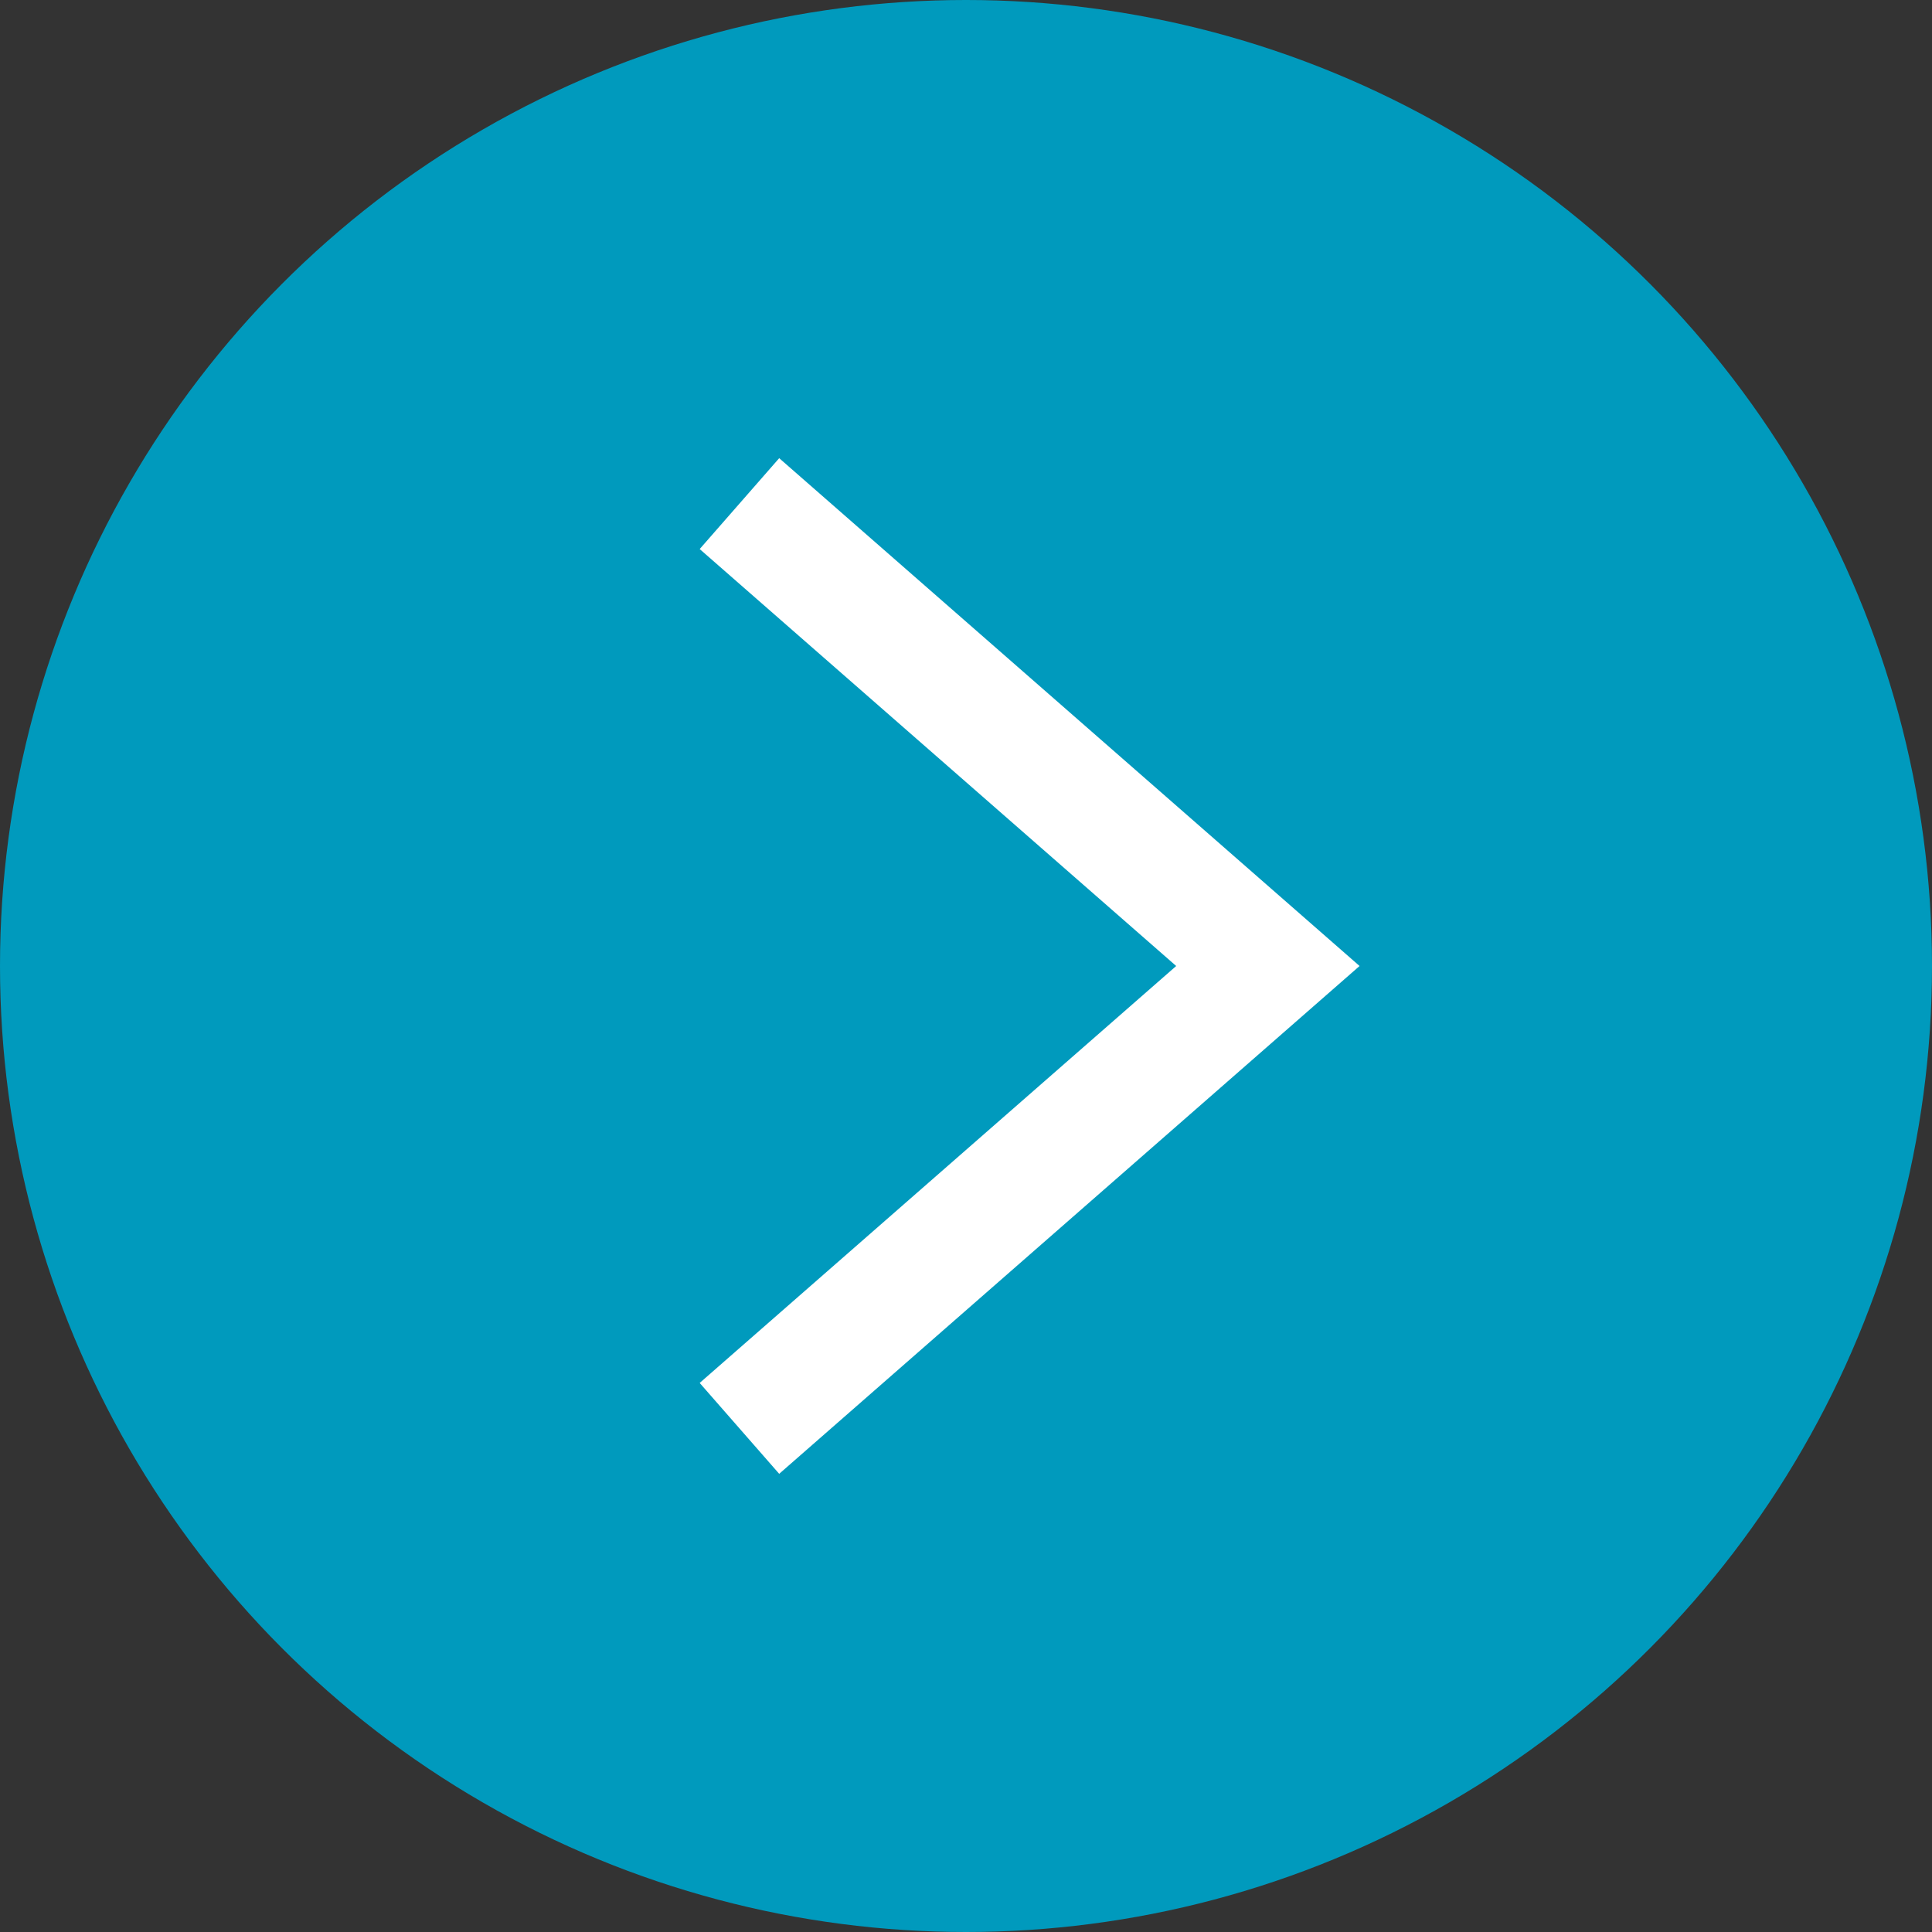 <?xml version="1.0" encoding="UTF-8"?>
<svg width="40px" height="40px" viewBox="0 0 40 40" version="1.1" xmlns="http://www.w3.org/2000/svg" xmlns:xlink="http://www.w3.org/1999/xlink">
    <rect x="0" y="0" width="40" height="40" fill="#333333" stroke="none"/>
    <title>ergobag-icon-circle-primary-weiter-pink</title>
    <g id="Symbols" stroke="none" stroke-width="1" fill="none" fill-rule="evenodd">
        <g id="Group-9">
            <circle id="Oval" fill="#009ABD" fill-rule="nonzero" transform="translate(20, 20) rotate(-180) translate(-20, -20) " cx="20" cy="20" r="20"></circle>
            <polyline id="Path-11" stroke="#FFFFFF" stroke-width="2.5" stroke-linecap="square" transform="translate(21.25, 20) rotate(-180) translate(-21.25, -20) " points="26.25 11.25 16.25 20 26.25 28.75"></polyline>
        </g>
    </g>
</svg>